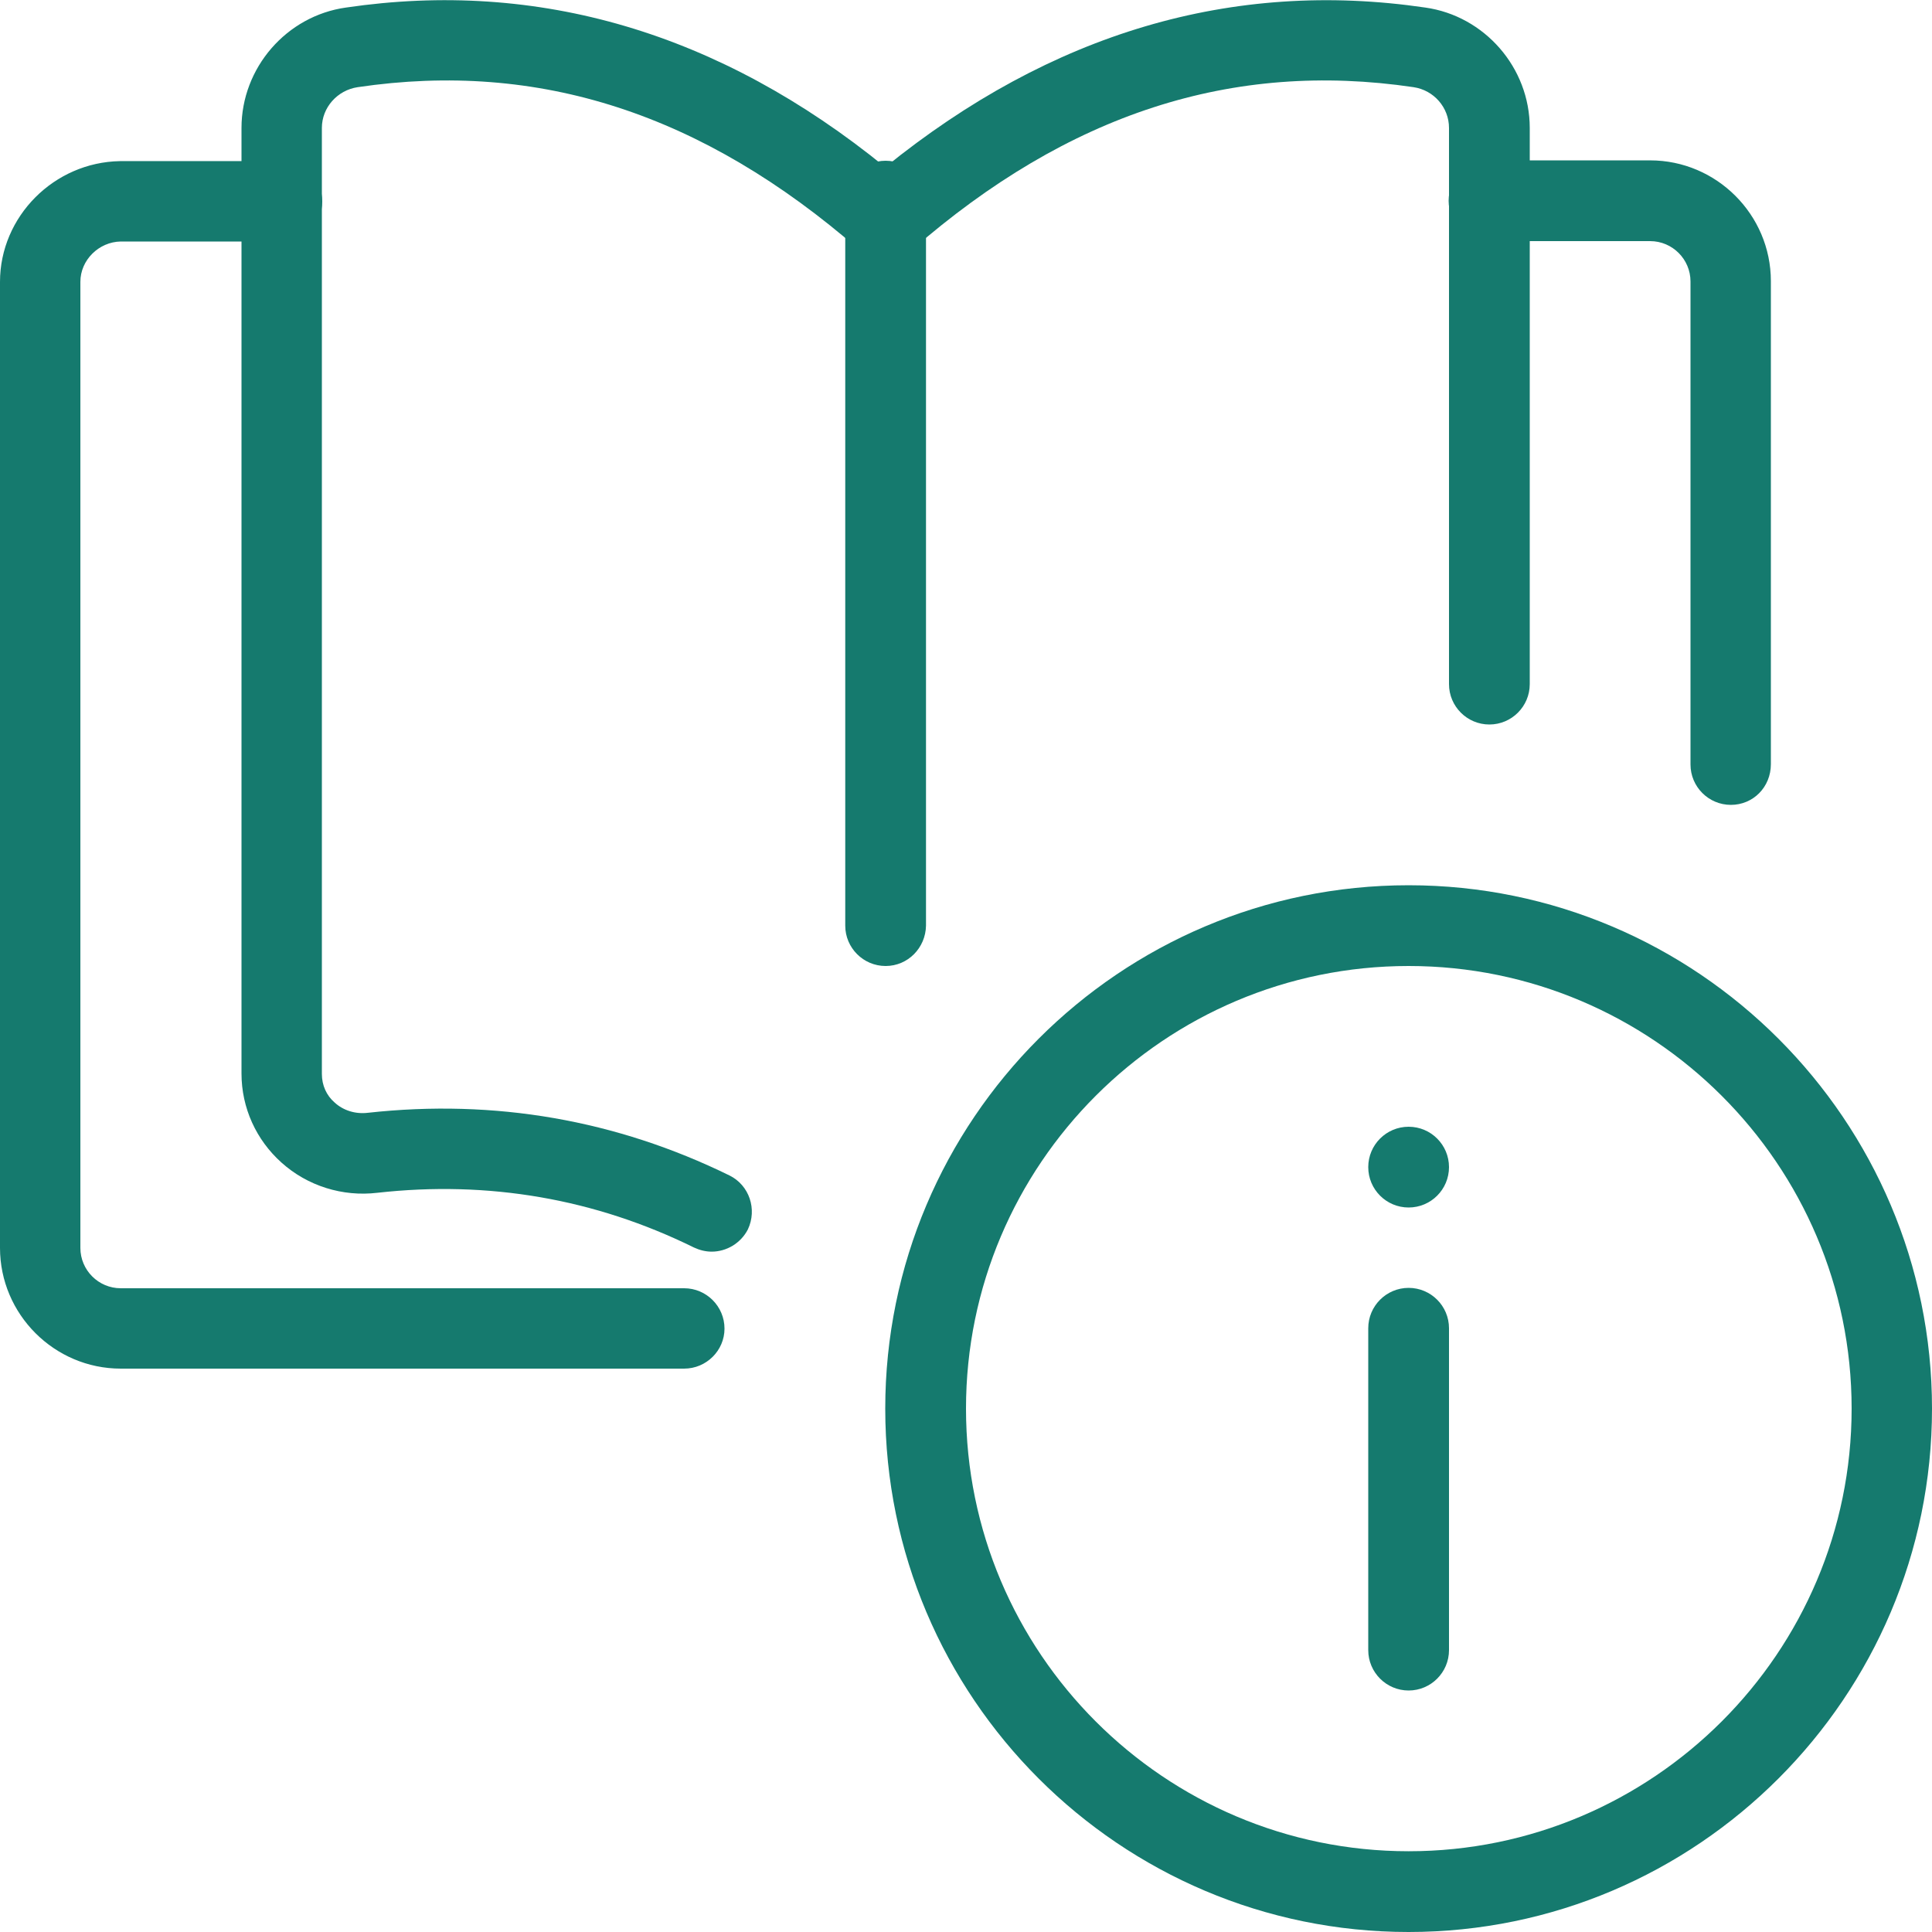 <svg version="1.1" id="_x31_px" xmlns="http://www.w3.org/2000/svg" x="0" y="0" viewBox="0 0 512 512" style="enable-background:new 0 0 512 512" xml:space="preserve"><style>.st0{fill:#157a6e}</style><path class="st0" d="M373.3 512c-76.5 0-138.7-62.2-138.7-138.7s62.2-138.7 138.7-138.7S512 296.9 512 373.3 449.8 512 373.3 512zm0-256C308.6 256 256 308.6 256 373.3s52.6 117.3 117.3 117.3S490.7 438 490.7 373.3 438 256 373.3 256z"/><path class="st0" d="M373.3 448c-5.9 0-10.7-4.8-10.7-10.7V352c0-5.9 4.8-10.7 10.7-10.7S384 346.1 384 352v85.3c0 5.9-4.8 10.7-10.7 10.7z"/><circle class="st0" cx="373.3" cy="309.3" r="10.7"/><path class="st0" d="M188.6 331.7c-1.6 0-3.2-.4-4.7-1.1-26.2-12.9-54.4-17.8-83.9-14.5-9.2 1.1-18.5-1.8-25.4-8-6.7-6-10.6-14.5-10.6-23.6V33.9C64 18 75.9 4.2 91.7 2c50.9-7.5 99 6.6 142.9 42.3 44-35.6 92-49.8 143.1-42.3 15.7 2.2 27.7 15.9 27.7 31.9v147.4c0 5.9-4.8 10.7-10.7 10.7-5.9 0-10.7-4.8-10.7-10.7V33.9c0-5.4-4-10-9.4-10.8-48-7.1-91.5 7-132.9 43.1-4 3.5-10 3.5-14 0C186.2 30.1 142.8 16 94.8 23.1c-5.4.8-9.5 5.4-9.5 10.8v250.7c0 3 1.2 5.7 3.4 7.6 2.3 2.1 5.5 3.1 8.8 2.7 33.6-3.7 65.8 1.9 95.8 16.6 5.3 2.6 7.4 9 4.9 14.3-1.9 3.7-5.7 5.9-9.6 5.9z"/><path class="st0" d="M458.7 213.3c-5.9 0-10.7-4.8-10.7-10.7v-128c0-5.9-4.8-10.7-10.7-10.7h-42.7c-5.9 0-10.7-4.8-10.7-10.7s4.8-10.7 10.7-10.7h42.7c17.6 0 32 14.4 32 32v128c0 6.1-4.7 10.8-10.6 10.8zM181.3 362.7H32c-17.6 0-32-14.4-32-32v-256c0-17.3 14.3-31.7 31.8-32h42.9c5.9 0 10.7 4.8 10.7 10.7S80.6 64 74.7 64H32c-5.8.1-10.7 4.9-10.7 10.7v256c0 5.9 4.8 10.7 10.7 10.7h149.3c5.9 0 10.7 4.8 10.7 10.7 0 5.8-4.8 10.6-10.7 10.6zM234.7 256c-5.9 0-10.7-4.8-10.7-10.7v-192c0-5.9 4.8-10.7 10.7-10.7s10.7 4.8 10.7 10.7v192c-.1 5.9-4.8 10.7-10.7 10.7z"/></svg>